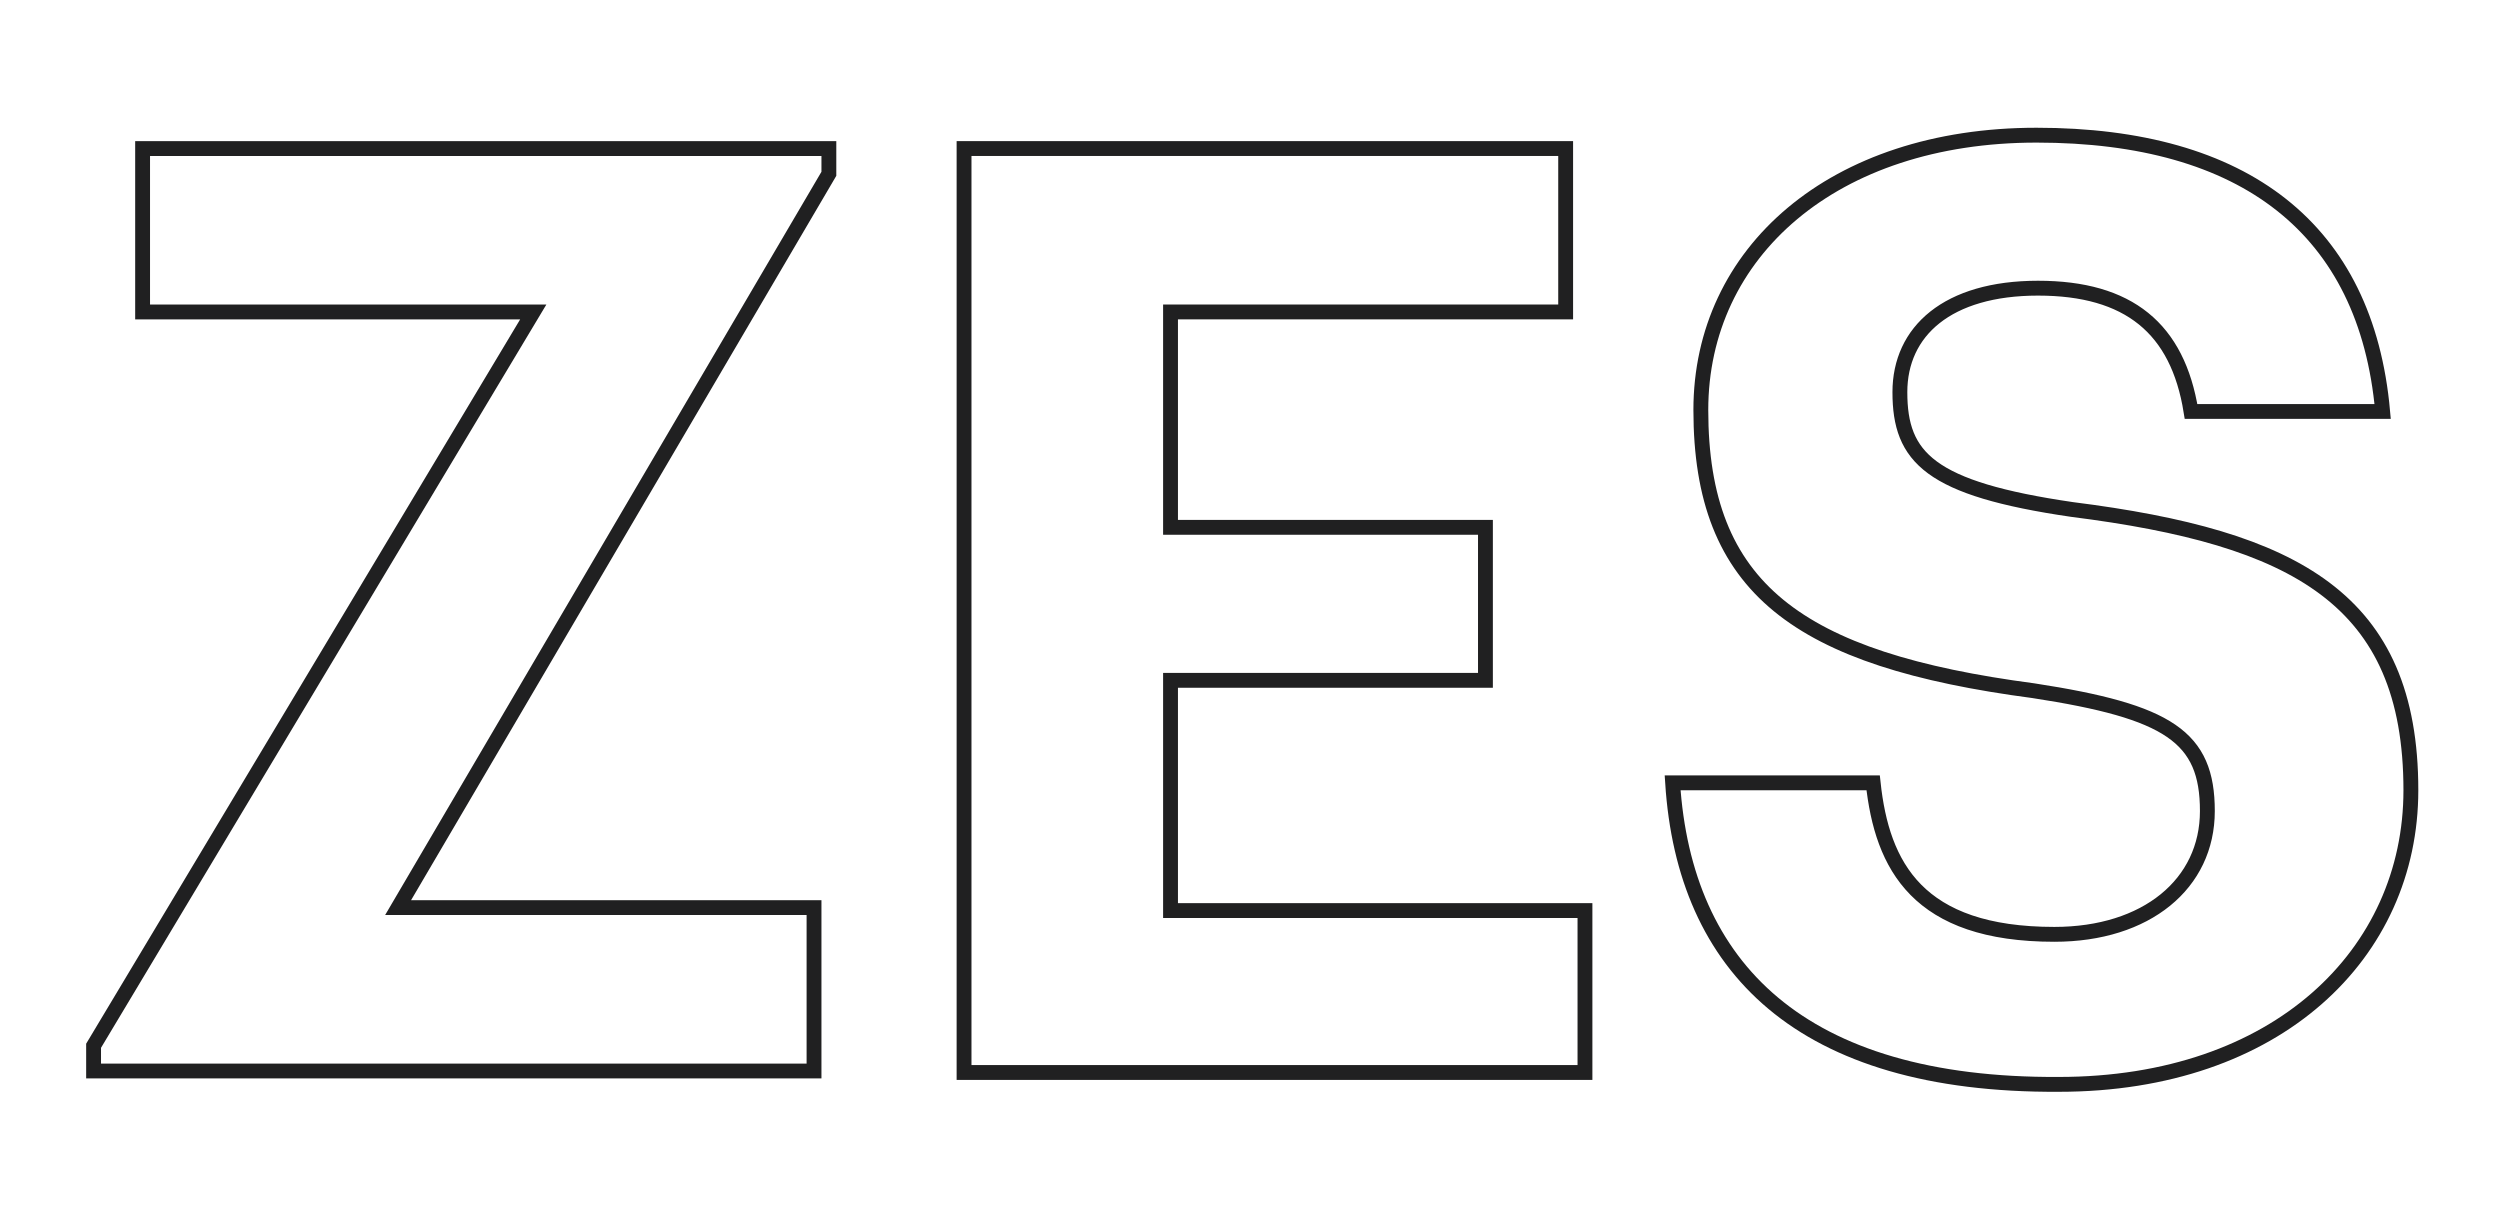 <?xml version="1.0" encoding="utf-8"?>
<!-- Generator: Adobe Illustrator 23.0.1, SVG Export Plug-In . SVG Version: 6.00 Build 0)  -->
<svg version="1.1" id="Layer_1" xmlns="http://www.w3.org/2000/svg" xmlns:xlink="http://www.w3.org/1999/xlink" x="0px" y="0px"
	 viewBox="0 0 168.3 82.3" style="enable-background:new 0 0 168.3 82.3;" xml:space="preserve">
<style type="text/css">
	.st0{fill:none;stroke:#202021;stroke-miterlimit:10;}
</style>
<g>
	<path class="st0" d="M6.3,70.4L35.9,21H9.6V10h46.2v1.7l-29,49.4h28v11H6.3V70.4z"/>
	<path class="st0" d="M64.9,10h40.5V21H78.8v14.5H100v10.3H78.8v15.5h27.9v10.9H64.9V10z"/>
	<path class="st0" d="M112.6,52.7h13.5c0.6,5.6,3,10.2,12.2,10.2c6.2,0,10.3-3.4,10.3-8.3c0-5-2.6-6.7-11.7-8.1
		c-15.9-2.1-22.4-6.9-22.4-18.9c0-10.6,8.9-18.5,22.6-18.5c14,0,22.2,6.3,23.3,18.6h-12.9c-0.9-5.6-4.2-8.3-10.3-8.3s-9.3,2.9-9.3,7
		c0,4.4,2,6.5,11.6,7.9c15,1.9,22.8,6,22.8,18.9c0,11-9,19.8-23.7,19.8C121.2,73.1,113.4,65.1,112.6,52.7z"/>
</g>
</svg>
